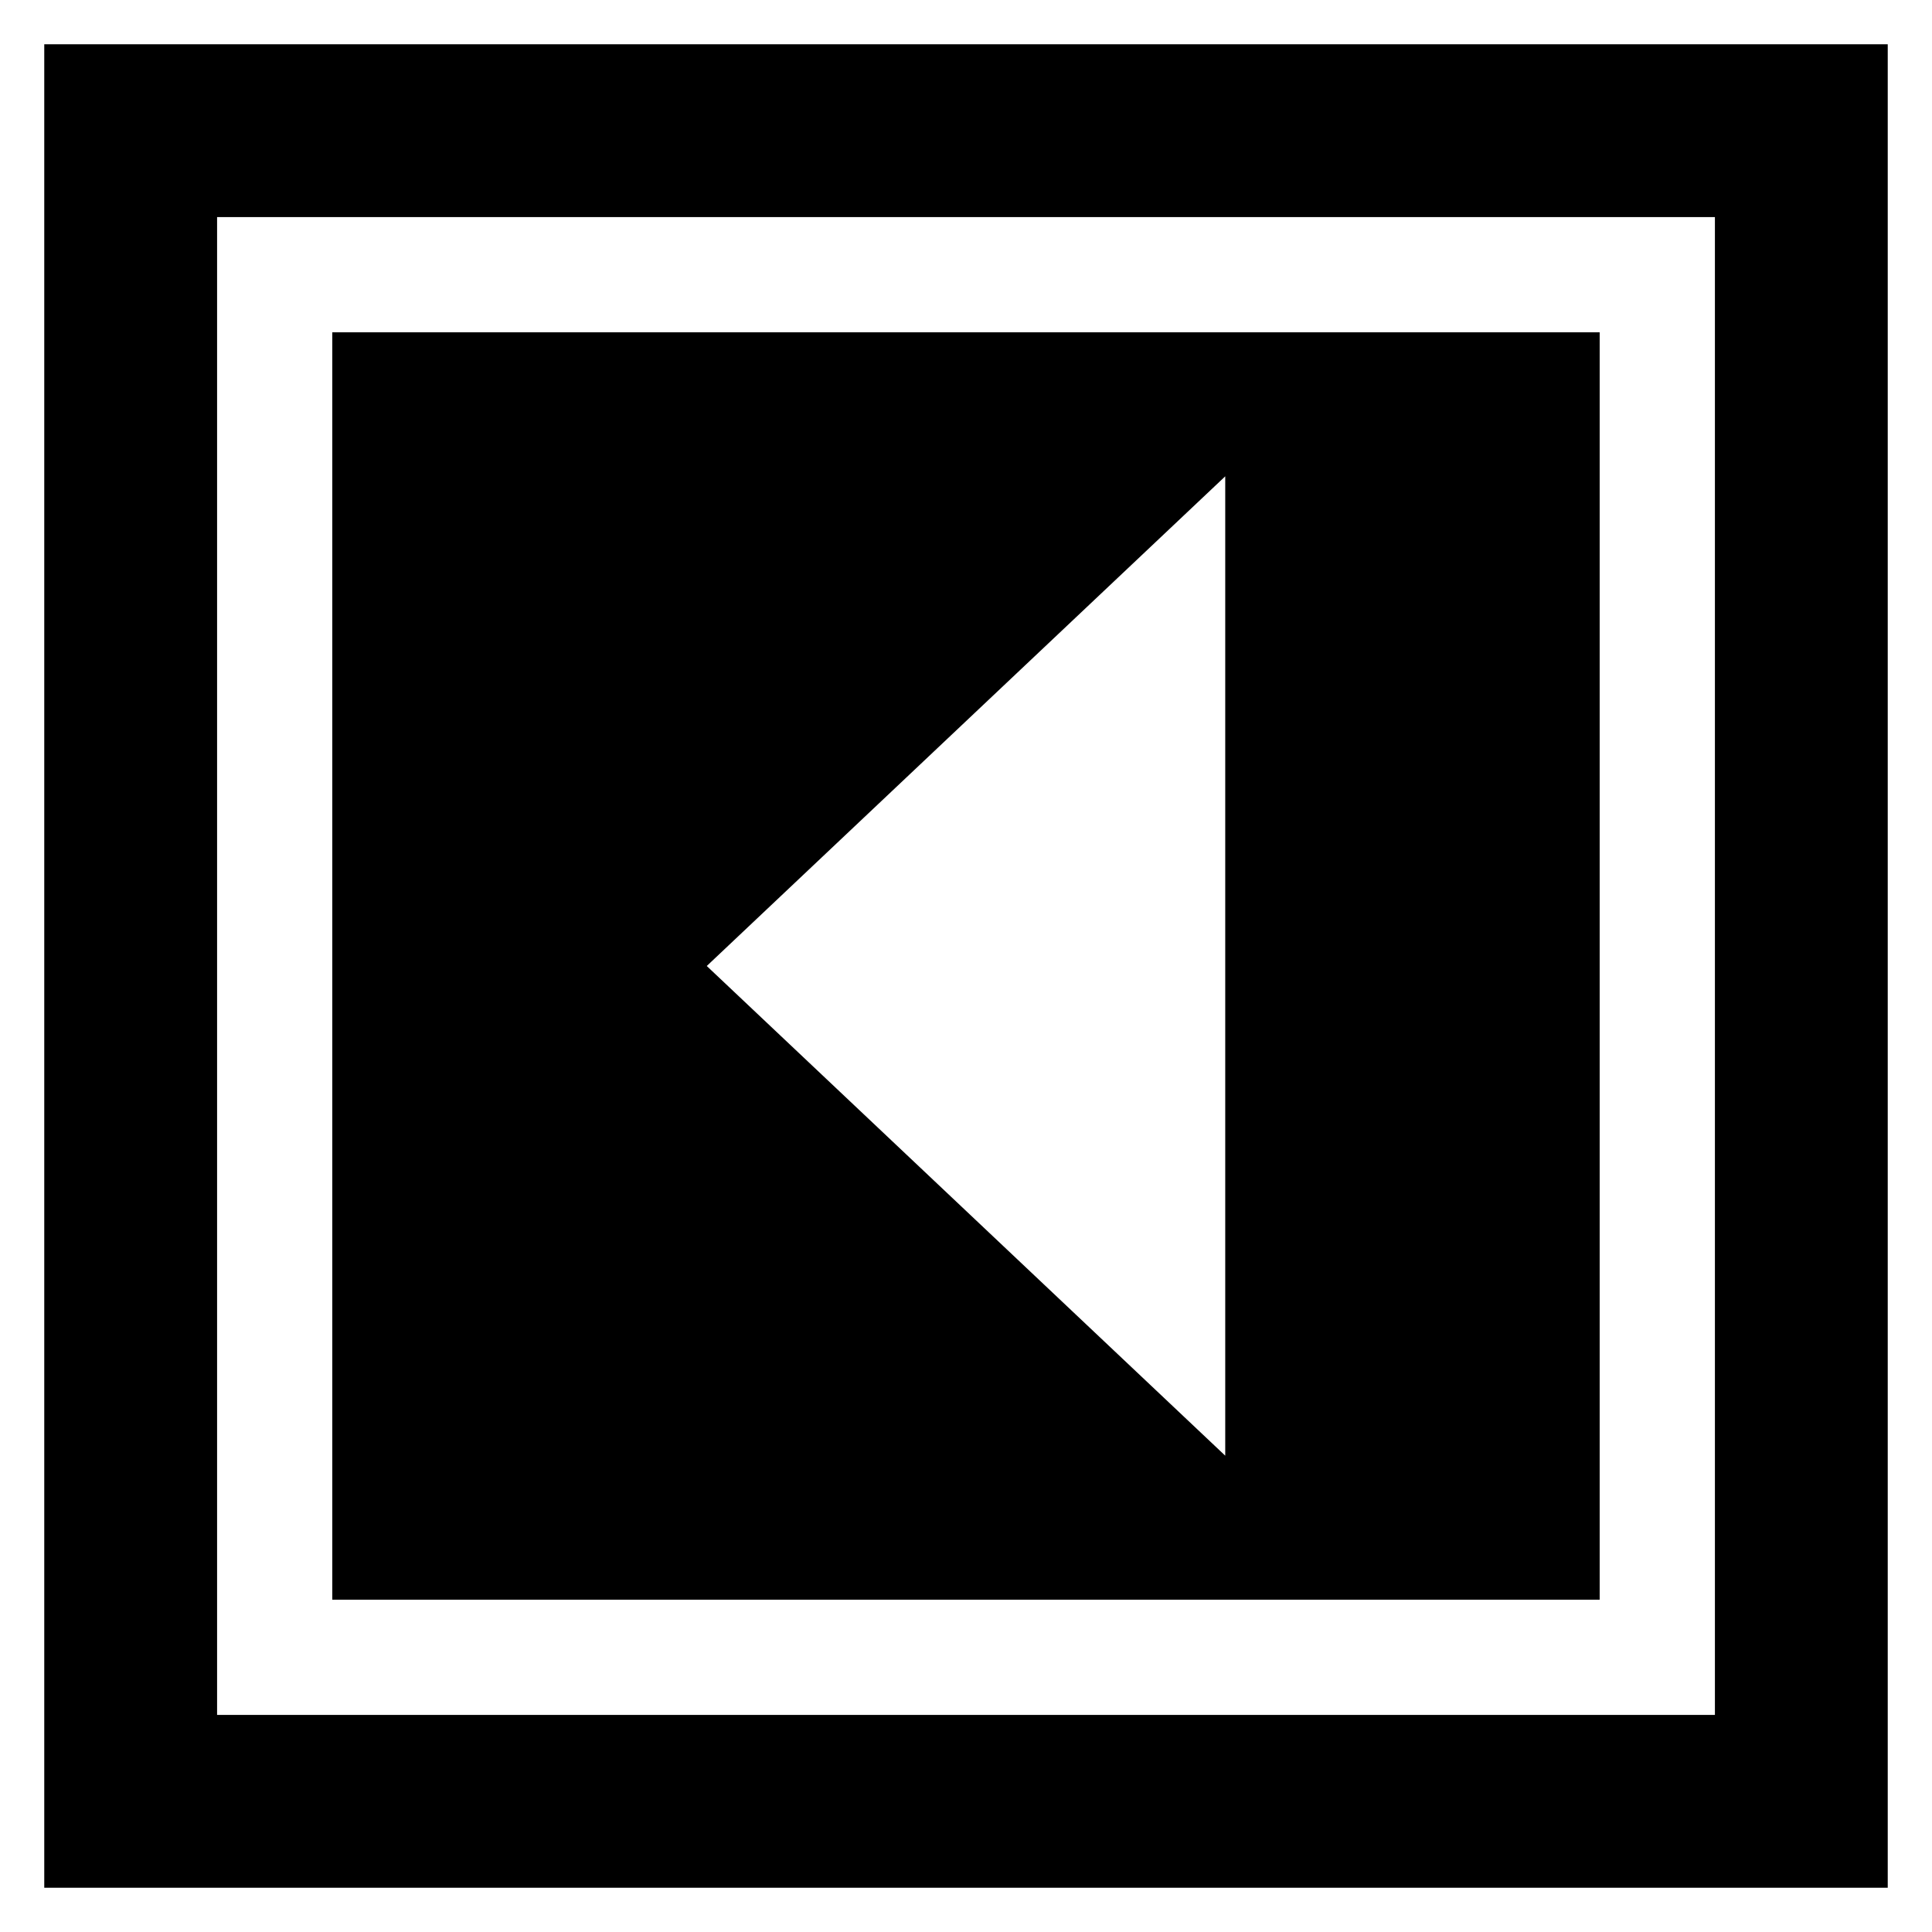<?xml version="1.0" encoding="UTF-8"?>
<!-- Uploaded to: SVG Repo, www.svgrepo.com, Generator: SVG Repo Mixer Tools -->
<svg fill="#000000" width="800px" height="800px" version="1.1" viewBox="144 144 512 512" xmlns="http://www.w3.org/2000/svg">
 <g>
  <path d="m155.73 644.27h488.54v-488.54h-488.54zm45.801-442.74h396.94v396.94h-396.94z"/>
  <path d="m232.06 567.93h335.87v-335.87h-335.87zm236.64-297.7v259.54l-137.4-129.77z"/>
 </g>
</svg>